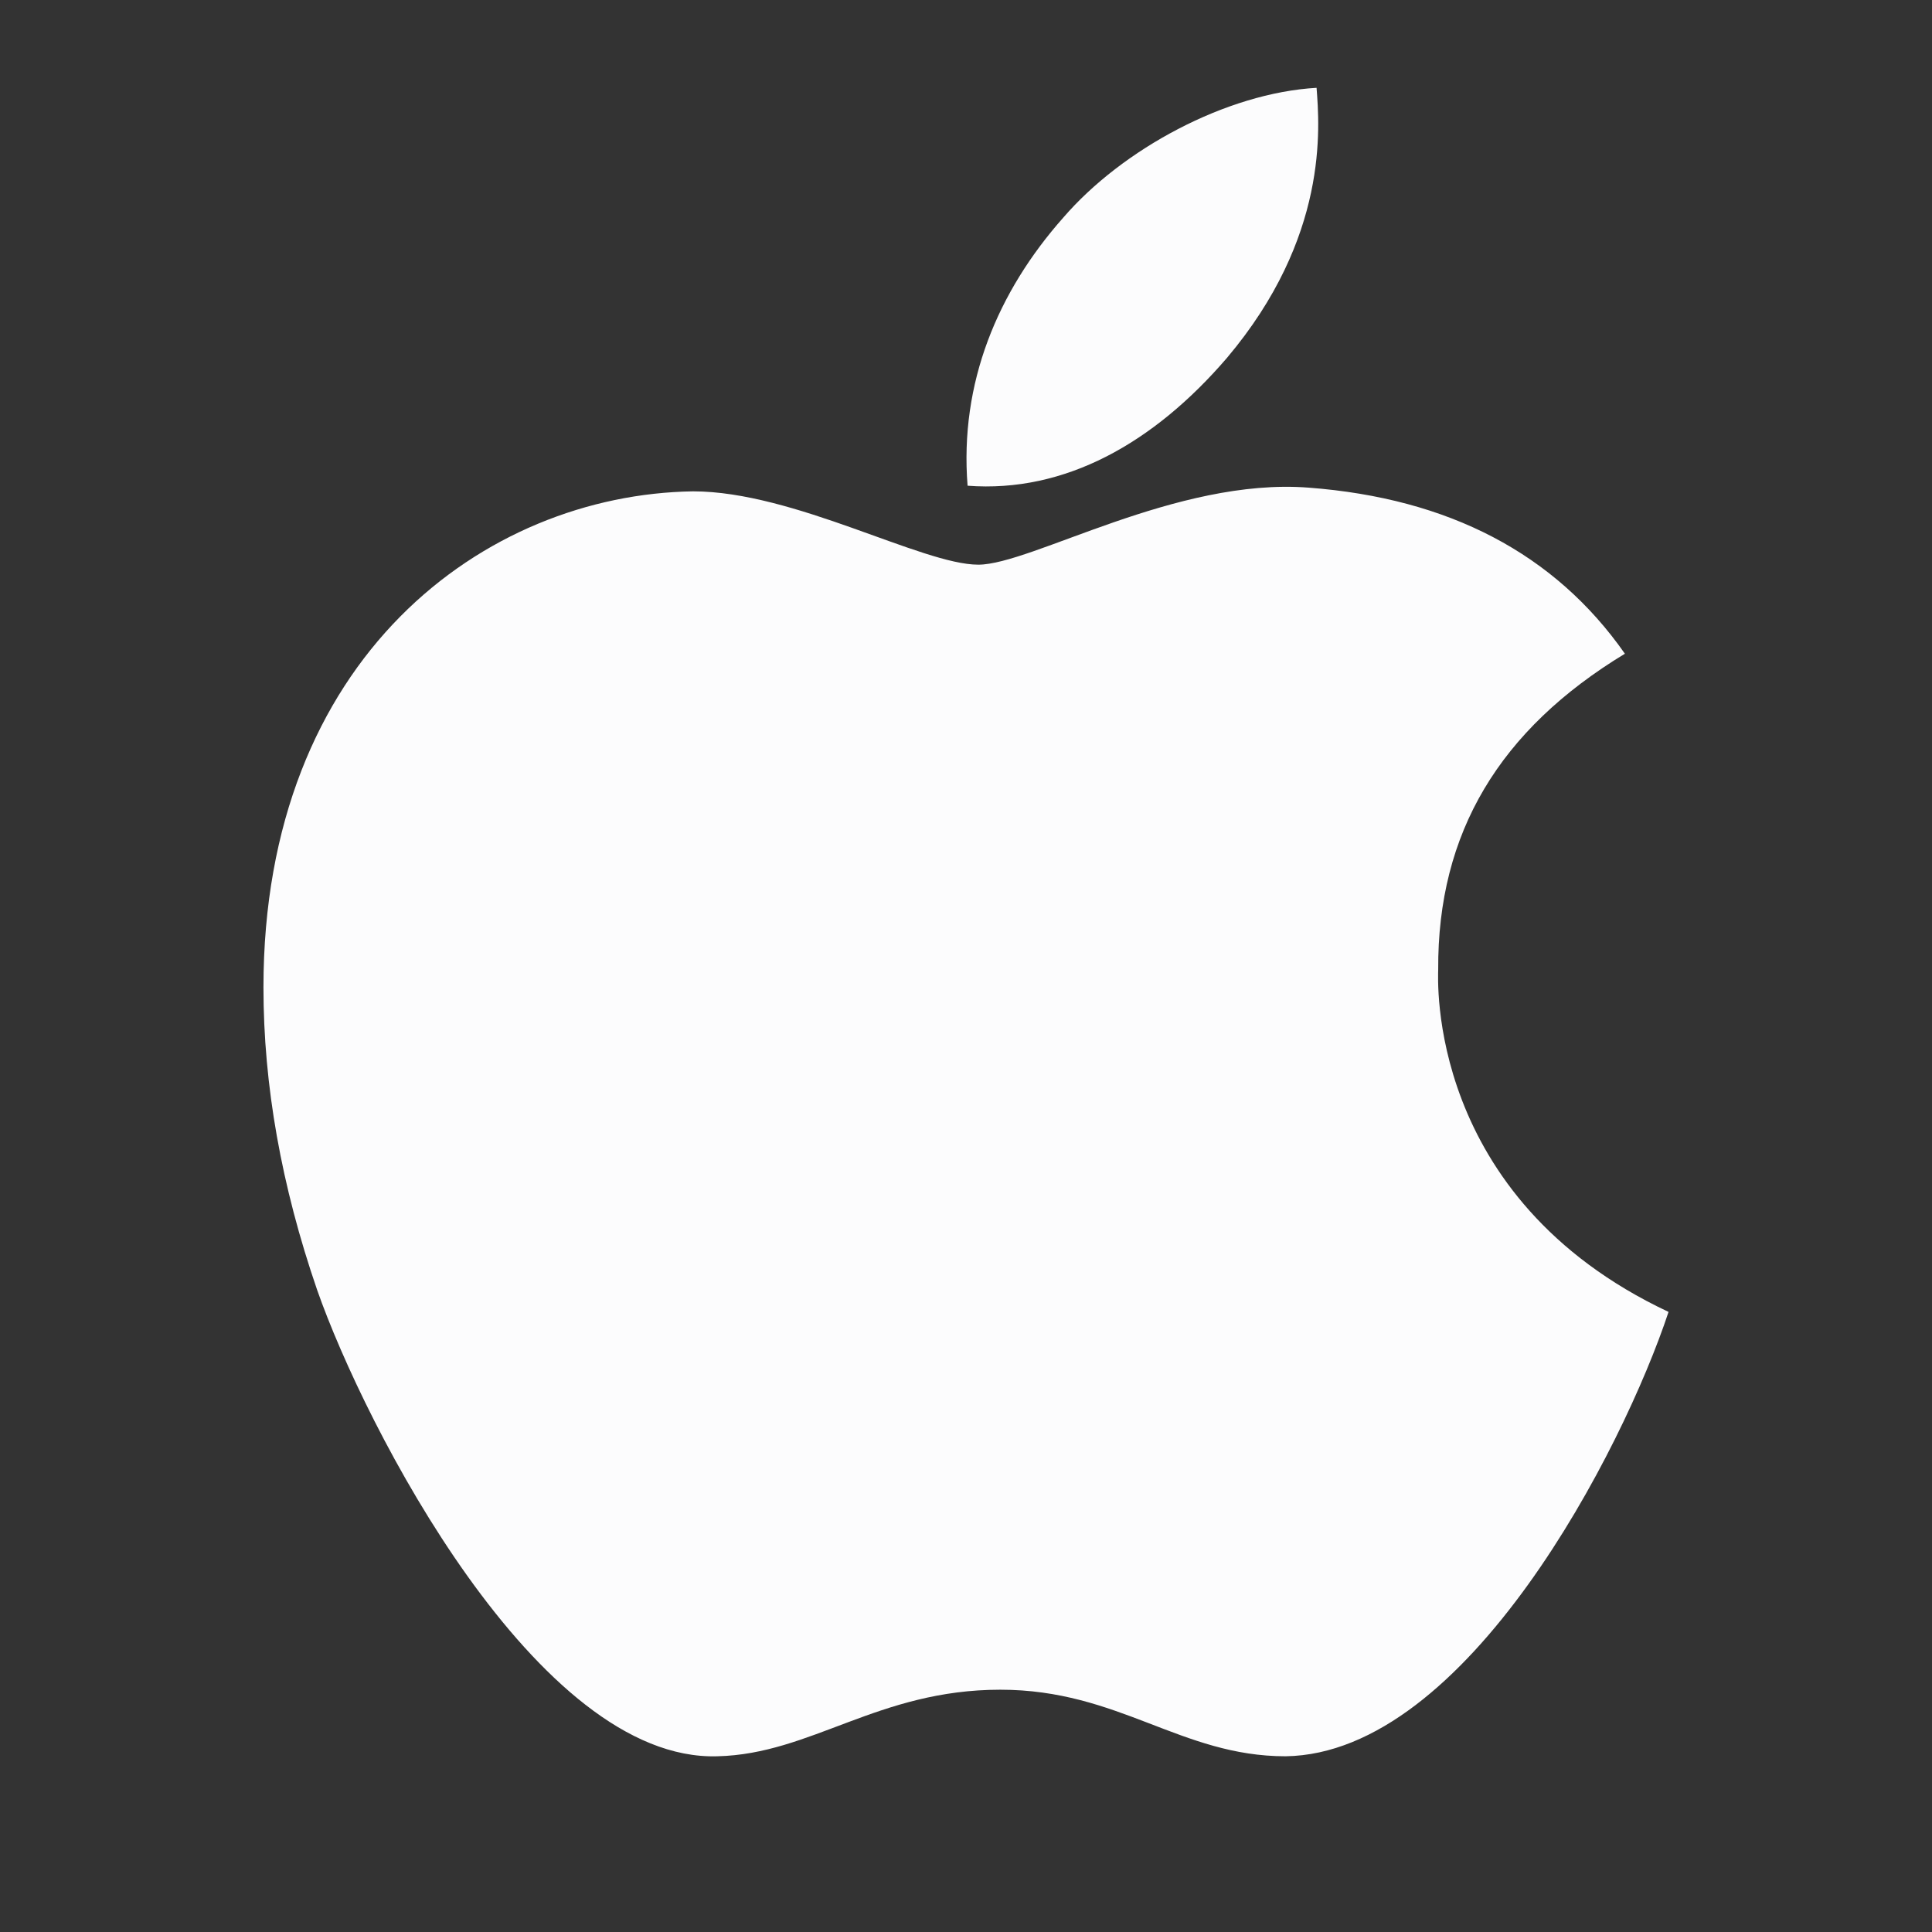 <svg width="22" height="22" viewBox="0 0 22 22" fill="none" xmlns="http://www.w3.org/2000/svg">
<rect x="0" y="0" width="22" height="22" fill="#333333" stroke="none"/>
<path d="M16.377 11.041C16.368 9.483 17.075 8.31 18.503 7.444C17.704 6.302 16.496 5.674 14.903 5.553C13.394 5.435 11.744 6.43 11.14 6.43C10.501 6.43 9.041 5.595 7.892 5.595C5.52 5.631 3 7.481 3 11.244C3 12.356 3.204 13.505 3.611 14.688C4.156 16.245 6.12 20.061 8.169 19.999C9.24 19.974 9.997 19.241 11.391 19.241C12.744 19.241 13.445 19.999 14.639 19.999C16.706 19.97 18.483 16.501 19 14.939C16.228 13.635 16.377 11.121 16.377 11.041ZM13.971 4.076C15.132 2.701 15.026 1.45 14.992 1C13.966 1.059 12.781 1.696 12.106 2.48C11.362 3.32 10.925 4.359 11.018 5.531C12.126 5.615 13.138 5.046 13.971 4.076Z" fill="#FCFCFD"/>
</svg>
